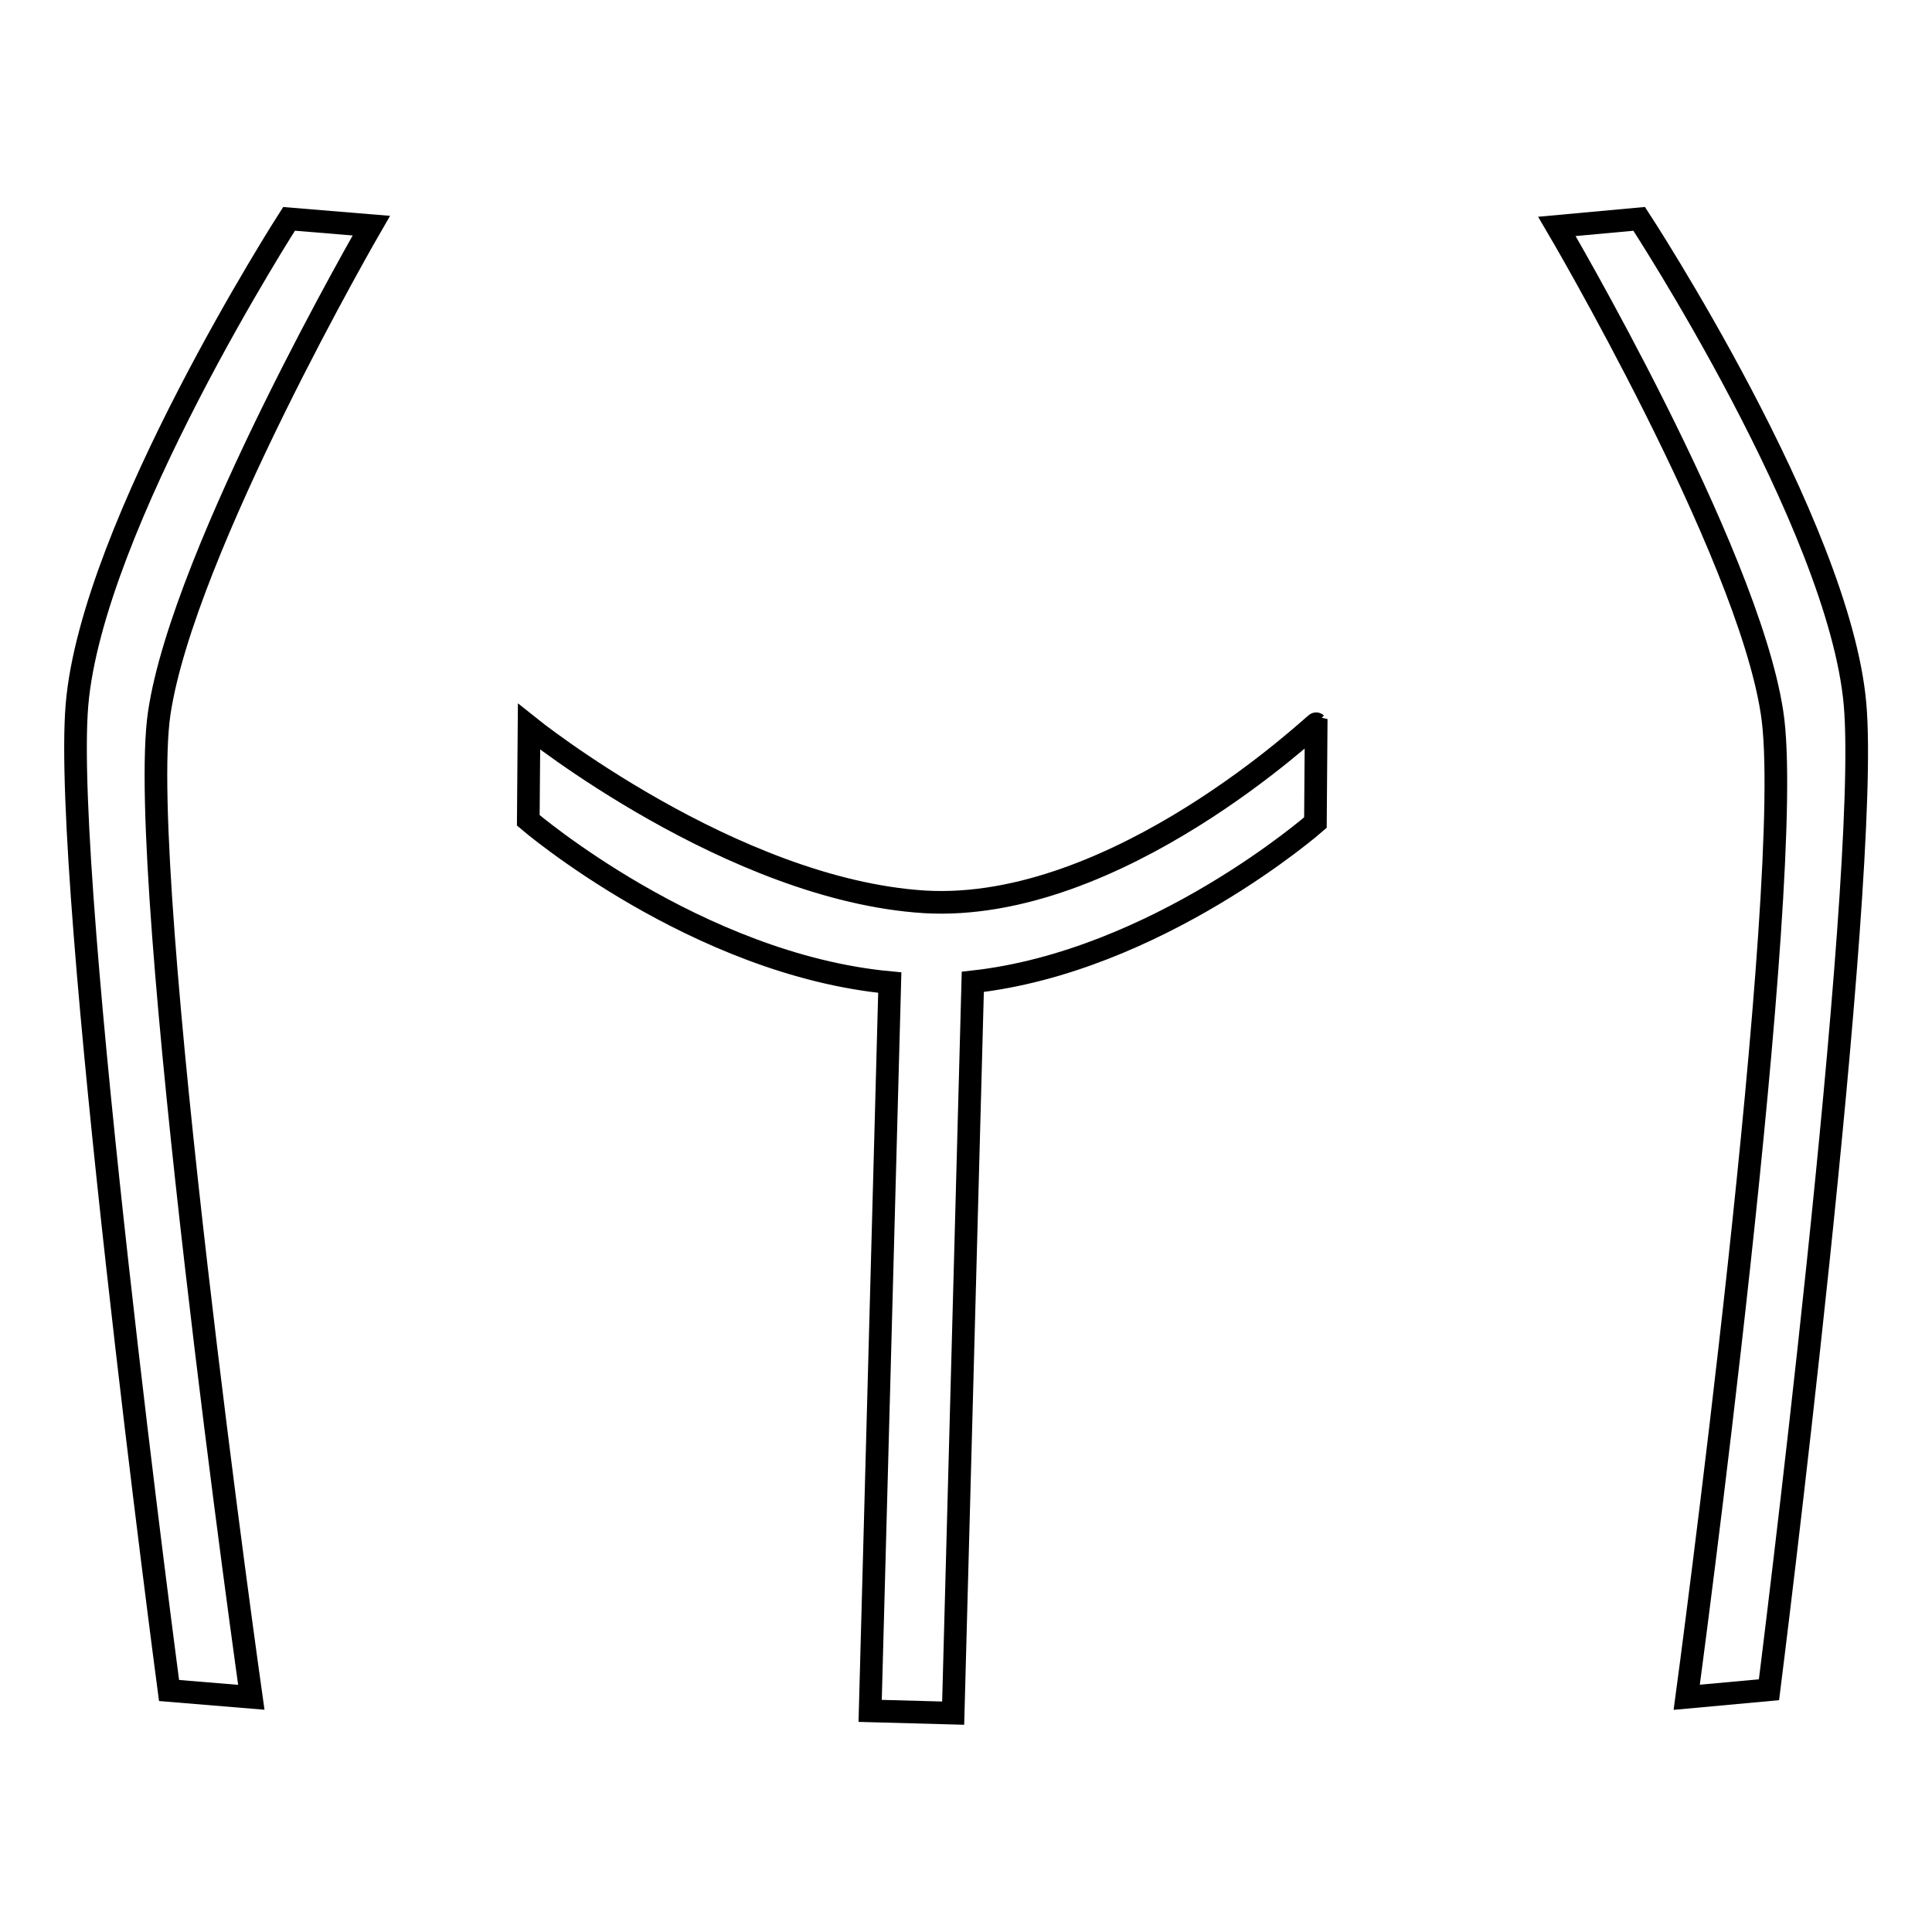 <?xml version="1.0" encoding="utf-8"?>
<!-- Svg Vector Icons : http://www.onlinewebfonts.com/icon -->
<!DOCTYPE svg PUBLIC "-//W3C//DTD SVG 1.1//EN" "http://www.w3.org/Graphics/SVG/1.1/DTD/svg11.dtd">
<svg version="1.1" xmlns="http://www.w3.org/2000/svg" xmlns:xlink="http://www.w3.org/1999/xlink" x="0px" y="0px" viewBox="0 0 256 256" enable-background="new 0 0 256 256" xml:space="preserve">
<g><g><path stroke-width="3" fill-opacity="0" stroke="#000000"  d="M33.3,224.9L22.4,224c0,0-14.2-106.8-12.2-130.6S38.3,29,38.3,29l10.9,0.9c0,0-24.9,43-28.1,64.6C17.9,116,33.3,224.9,33.3,224.9z"/><path stroke-width="3" fill-opacity="0" stroke="#000000"  d="M223.5,224.9l10.9-1c0,0,13.5-106.9,11.4-130.6C243.7,69.5,217.2,29,217.2,29l-10.9,1c0,0,25.2,42.8,28.5,64.4C238.2,115.9,223.5,224.9,223.5,224.9z"/><path stroke-width="3" fill-opacity="0" stroke="#000000"  d="M122.5,119.5C97,117.9,70.1,96.3,70.1,96.3L70,108.7c0,0,22.3,19.1,47.9,21.5l-2.6,96.5l11,0.3l2.6-96.9c24.4-2.7,45.4-21.1,45.4-21.1l0.1-13.1C174.3,95.8,148,121,122.5,119.5z"/></g></g>
</svg>